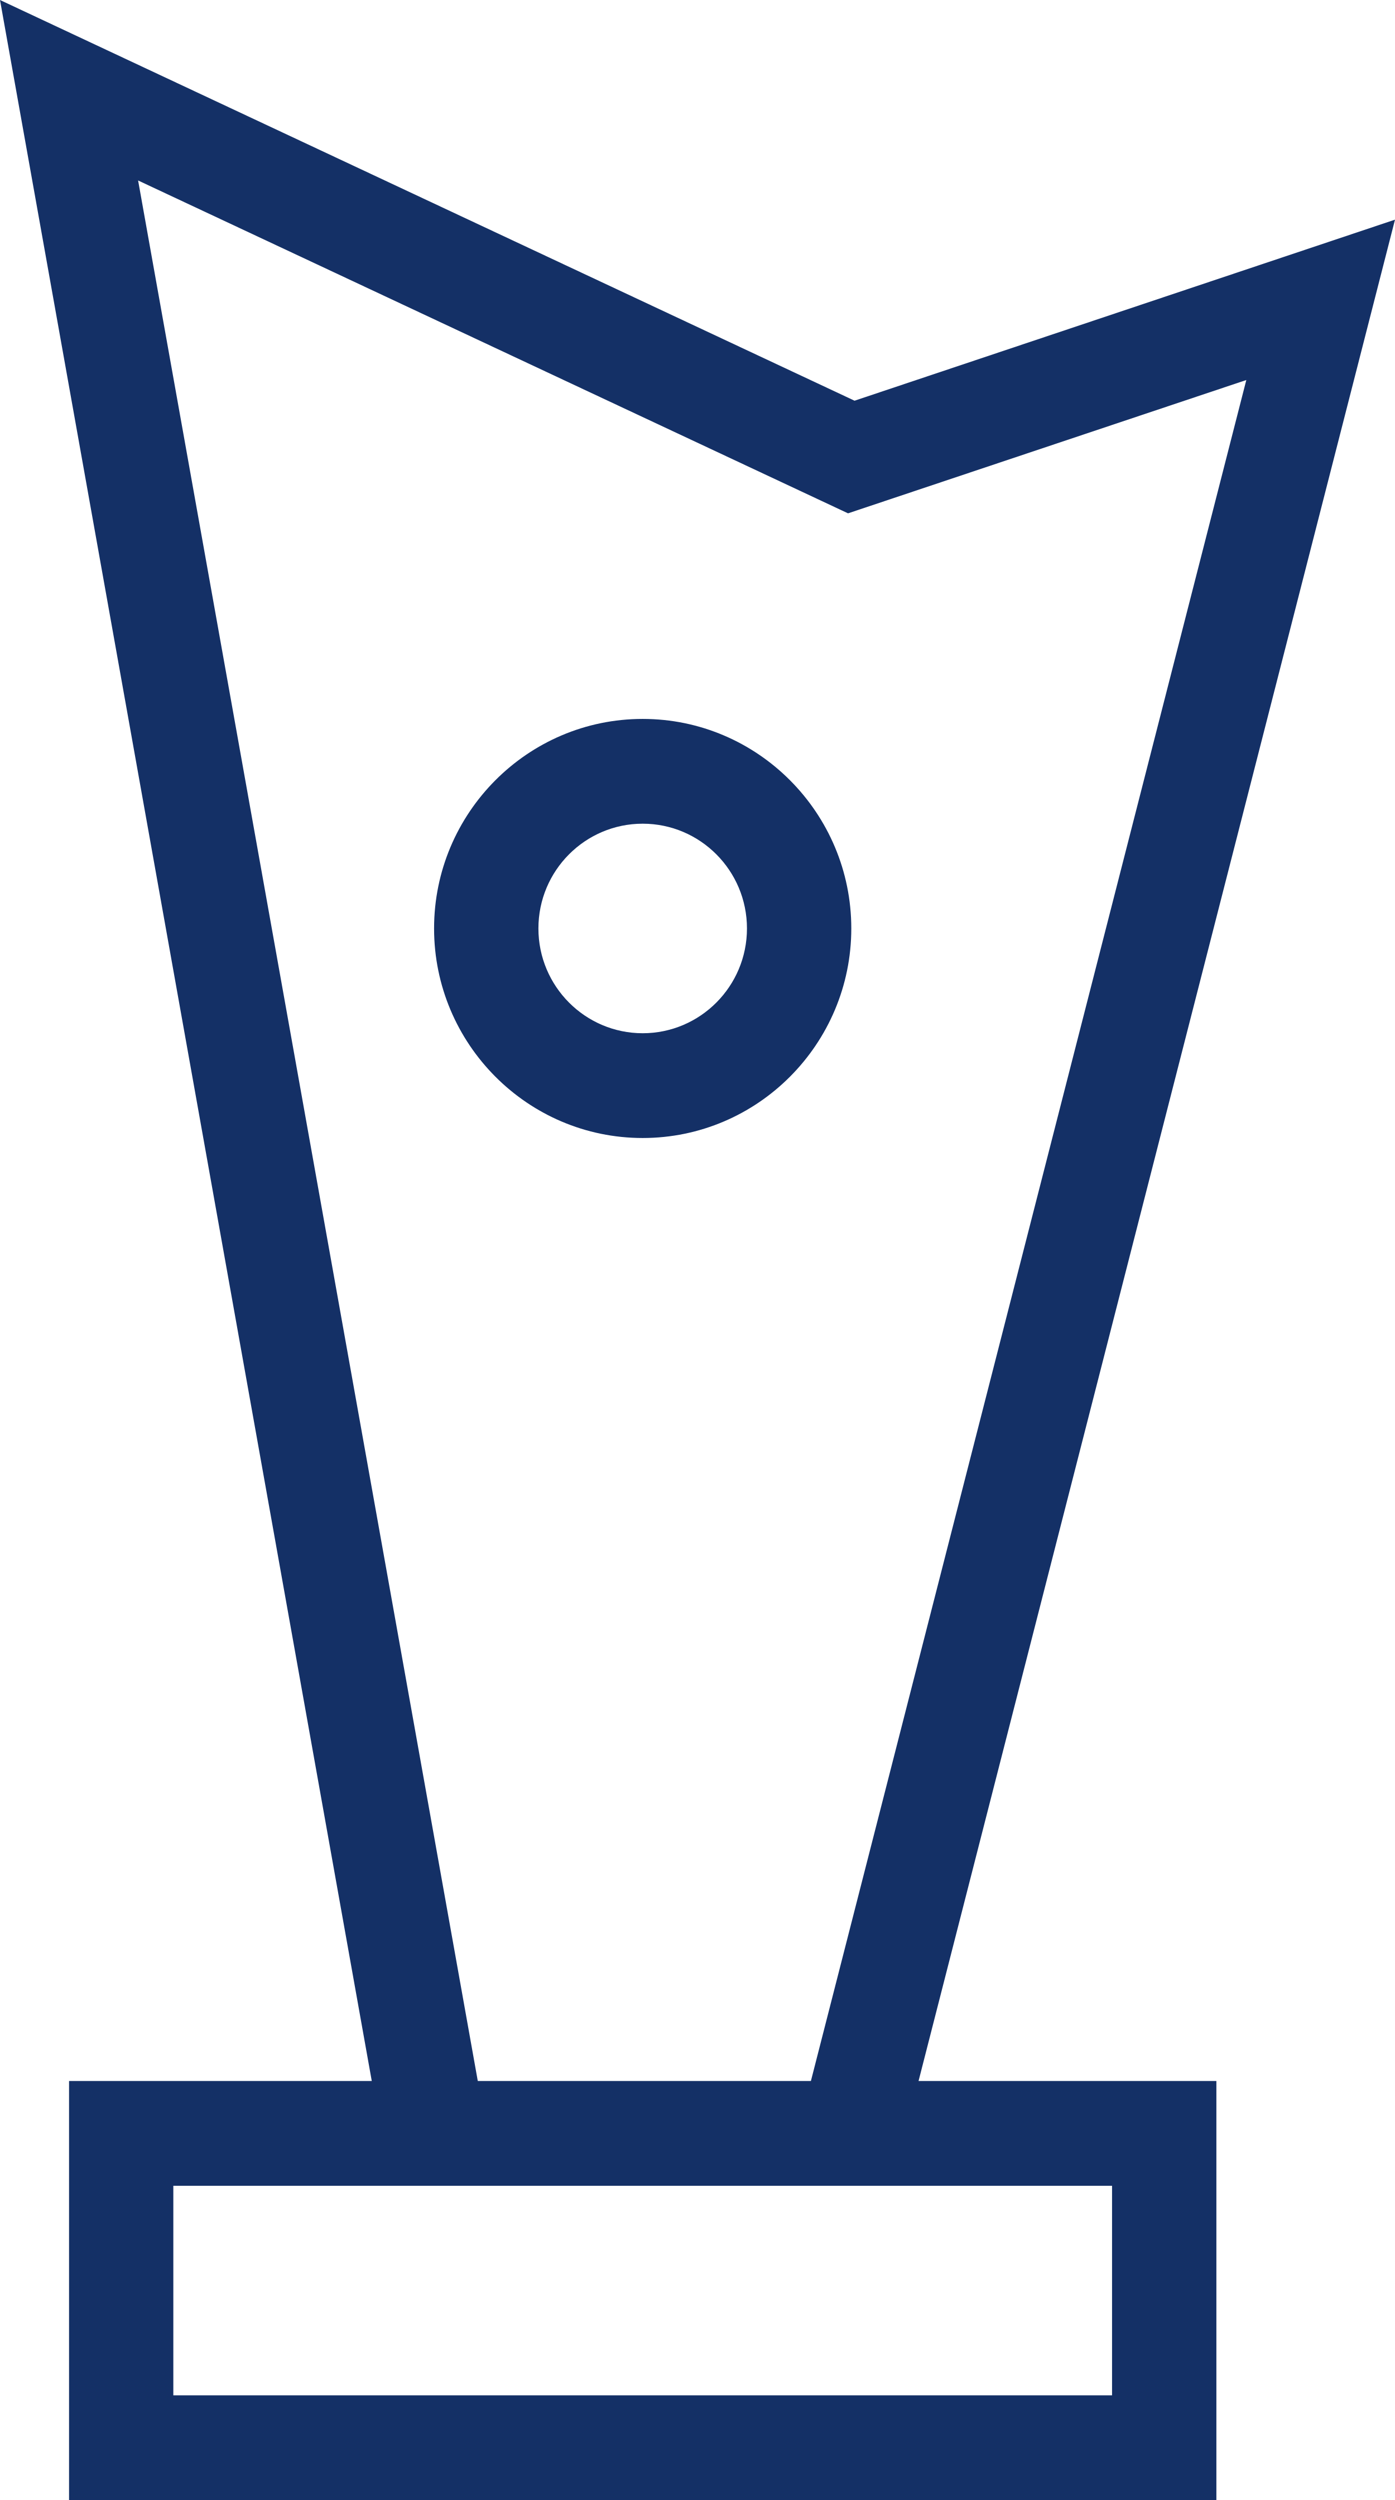 <?xml version="1.0" encoding="UTF-8"?>
<svg width="24px" height="43px" viewBox="0 0 24 43" version="1.1" xmlns="http://www.w3.org/2000/svg" xmlns:xlink="http://www.w3.org/1999/xlink">
    <title>Group 3</title>
    <g id="RWD-Design-Desktop" stroke="none" stroke-width="1" fill="none" fill-rule="evenodd">
        <g id="D_000-xxx-Copy-19" transform="translate(-1169, -2619)" fill="#143066">
            <g id="Group-3" transform="translate(1169, 2619)">
                <path d="M14.702,6.892 L0,0 L6.396,35.792 L1.188,35.792 L1.188,43 L20.927,43 L20.927,35.792 L15.803,35.792 L24,3.778 L14.702,6.892 Z M19.132,41.198 L2.982,41.198 L2.982,37.594 L19.132,37.594 L19.132,41.198 Z M8.22,35.792 L2.376,3.104 L14.59,8.829 L21.442,6.536 L13.951,35.792 L8.22,35.792 Z" id="Fill-1"></path>
                <path d="M11.057,12.365 C9.079,12.365 7.468,13.982 7.468,15.969 C7.468,17.956 9.079,19.573 11.057,19.573 C13.035,19.573 14.646,17.956 14.646,15.969 C14.646,13.982 13.035,12.365 11.057,12.365 Z M11.057,17.771 C10.067,17.771 9.263,16.963 9.263,15.969 C9.263,14.974 10.067,14.167 11.057,14.167 C12.047,14.167 12.851,14.974 12.851,15.969 C12.851,16.963 12.047,17.771 11.057,17.771 Z" id="Fill-2"></path>
            </g>
        </g>
    </g>
</svg>